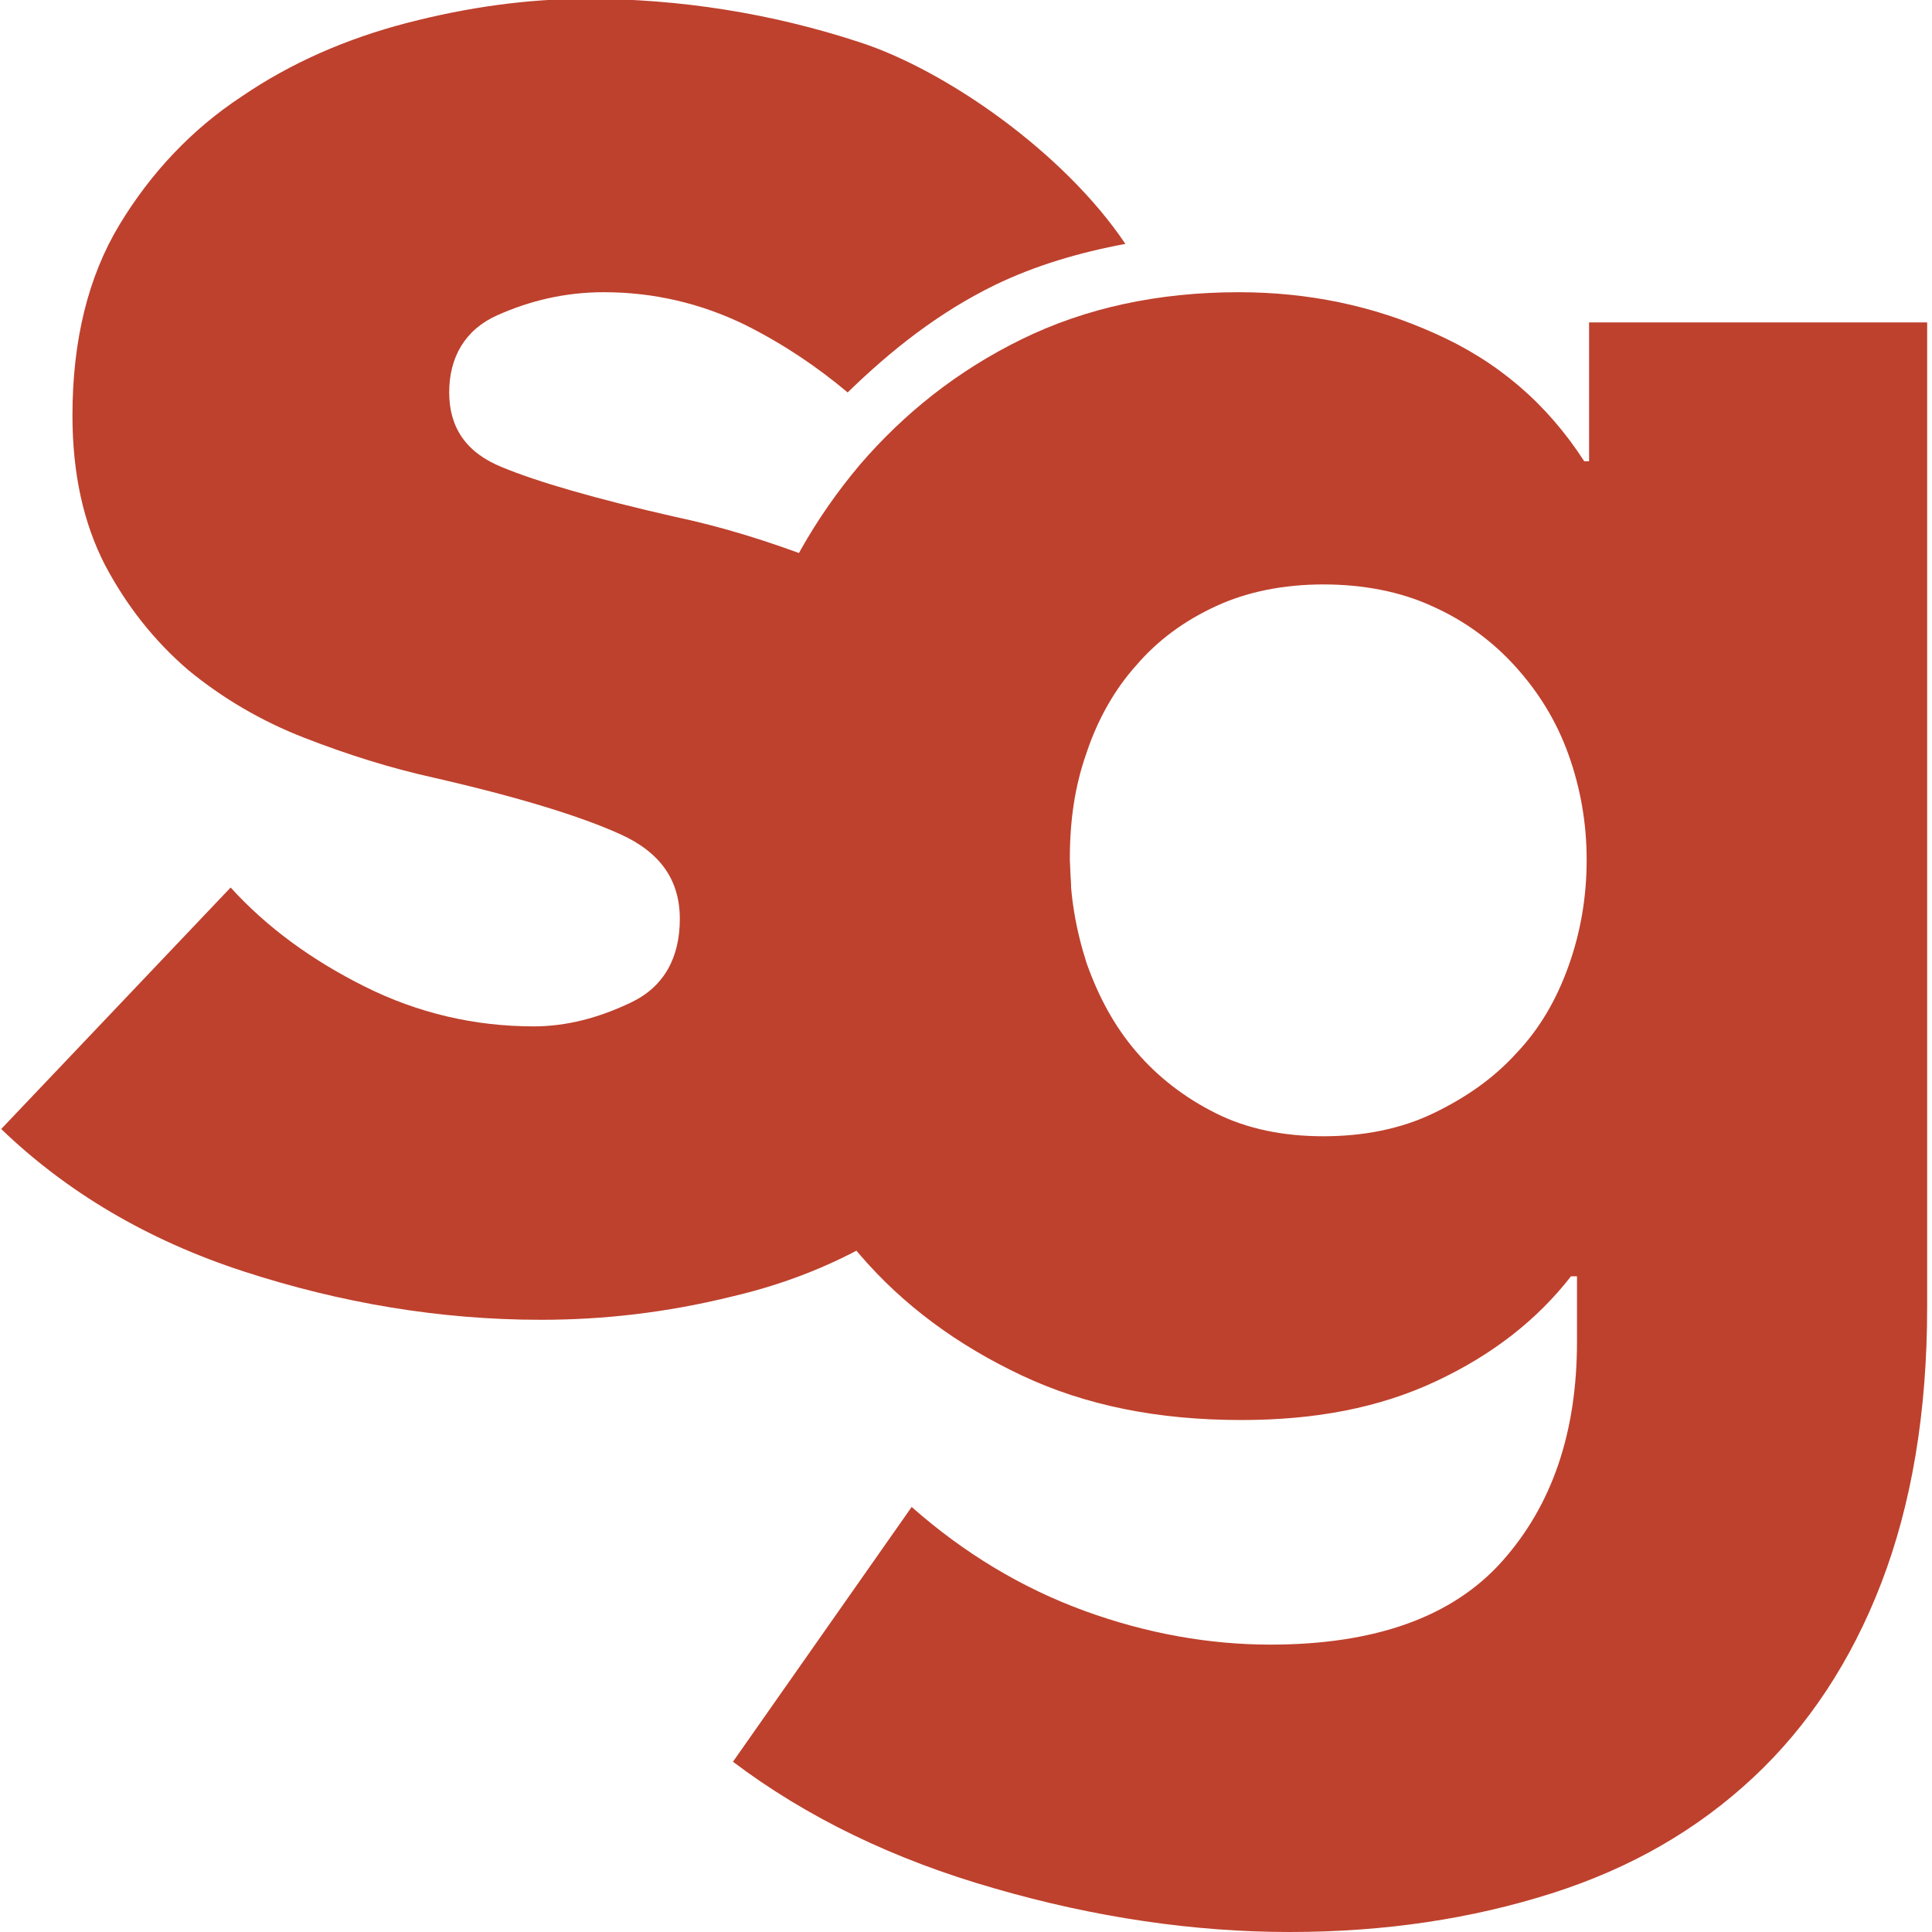 <?xml version="1.0" encoding="UTF-8"?>
<svg id="Ebene_1" data-name="Ebene 1" xmlns="http://www.w3.org/2000/svg" viewBox="0 0 16 16">
  <defs>
    <style>
      .cls-1 {
        fill: #be412d;
      }
    </style>
  </defs>
  <path class="cls-1" d="M15.96,10.82c0,.88-.13,1.64-.38,2.29-.25.65-.61,1.19-1.06,1.61-.46.43-1.01.75-1.67.96-.66.21-1.38.32-2.17.32s-1.61-.12-2.44-.36c-.84-.24-1.56-.59-2.17-1.05l1.48-2.11c.43.38.91.67,1.43.86.52.19,1.04.28,1.54.28.87,0,1.51-.23,1.92-.69.41-.46.62-1.06.62-1.82v-.54h-.05c-.28.36-.65.65-1.12.87-.47.22-1,.32-1.61.32-.69,0-1.29-.12-1.82-.37-.53-.25-.98-.58-1.34-1-.37-.42-.65-.91-.84-1.47-.19-.56-.29-1.15-.29-1.78s.1-1.22.29-1.79c.19-.57.47-1.06.84-1.5.37-.43.81-.78,1.34-1.04.53-.26,1.13-.39,1.8-.39.57,0,1.11.11,1.62.34.52.23.93.58,1.24,1.06h.04v-1.15h2.8v8.14ZM13.14,7.12c0-.3-.05-.59-.15-.87-.1-.28-.25-.52-.44-.73-.19-.21-.42-.38-.69-.5-.26-.12-.57-.18-.9-.18s-.63.06-.89.18c-.26.12-.48.28-.66.49-.18.2-.32.45-.41.72-.1.28-.14.57-.14.88s.05.59.14.87c.1.28.23.52.41.73.18.21.4.38.66.51.26.13.56.19.89.19s.64-.06.91-.19.5-.29.69-.5c.19-.2.33-.44.43-.72.1-.28.15-.57.15-.88Z"/>
  <path class="cls-1" d="M7.81,5.23c-.32-.25-.67-.45-1.06-.6-.39-.15-.78-.27-1.16-.35-.66-.15-1.14-.29-1.43-.41-.3-.12-.44-.33-.44-.62s.13-.52.4-.64c.27-.12.56-.19.88-.19.41,0,.8.09,1.17.27.32.16.6.35.85.56.36-.35.75-.66,1.22-.89.33-.16.7-.27,1.08-.34-.51-.76-1.49-1.44-2.2-1.67-.73-.24-1.49-.36-2.26-.36-.49,0-.99.07-1.49.2-.5.13-.96.33-1.37.61-.41.27-.75.63-1.01,1.06-.26.43-.39.96-.39,1.58,0,.48.09.89.27,1.24.18.34.41.63.69.87.28.23.6.42.96.56.36.14.71.25,1.07.33.7.16,1.22.32,1.55.47.33.15.49.38.49.7s-.13.56-.4.69c-.27.13-.54.2-.81.2-.49,0-.96-.11-1.4-.33-.44-.22-.81-.49-1.11-.82l-1.9,2c.54.52,1.21.92,2.01,1.18s1.62.4,2.46.4c.52,0,1.04-.06,1.57-.19.52-.12.99-.32,1.41-.6.42-.27.76-.64,1.02-1.08.26-.45.39-.99.39-1.64,0-.49-.1-.92-.29-1.28-.19-.36-.45-.66-.76-.91Z"/>
</svg>
